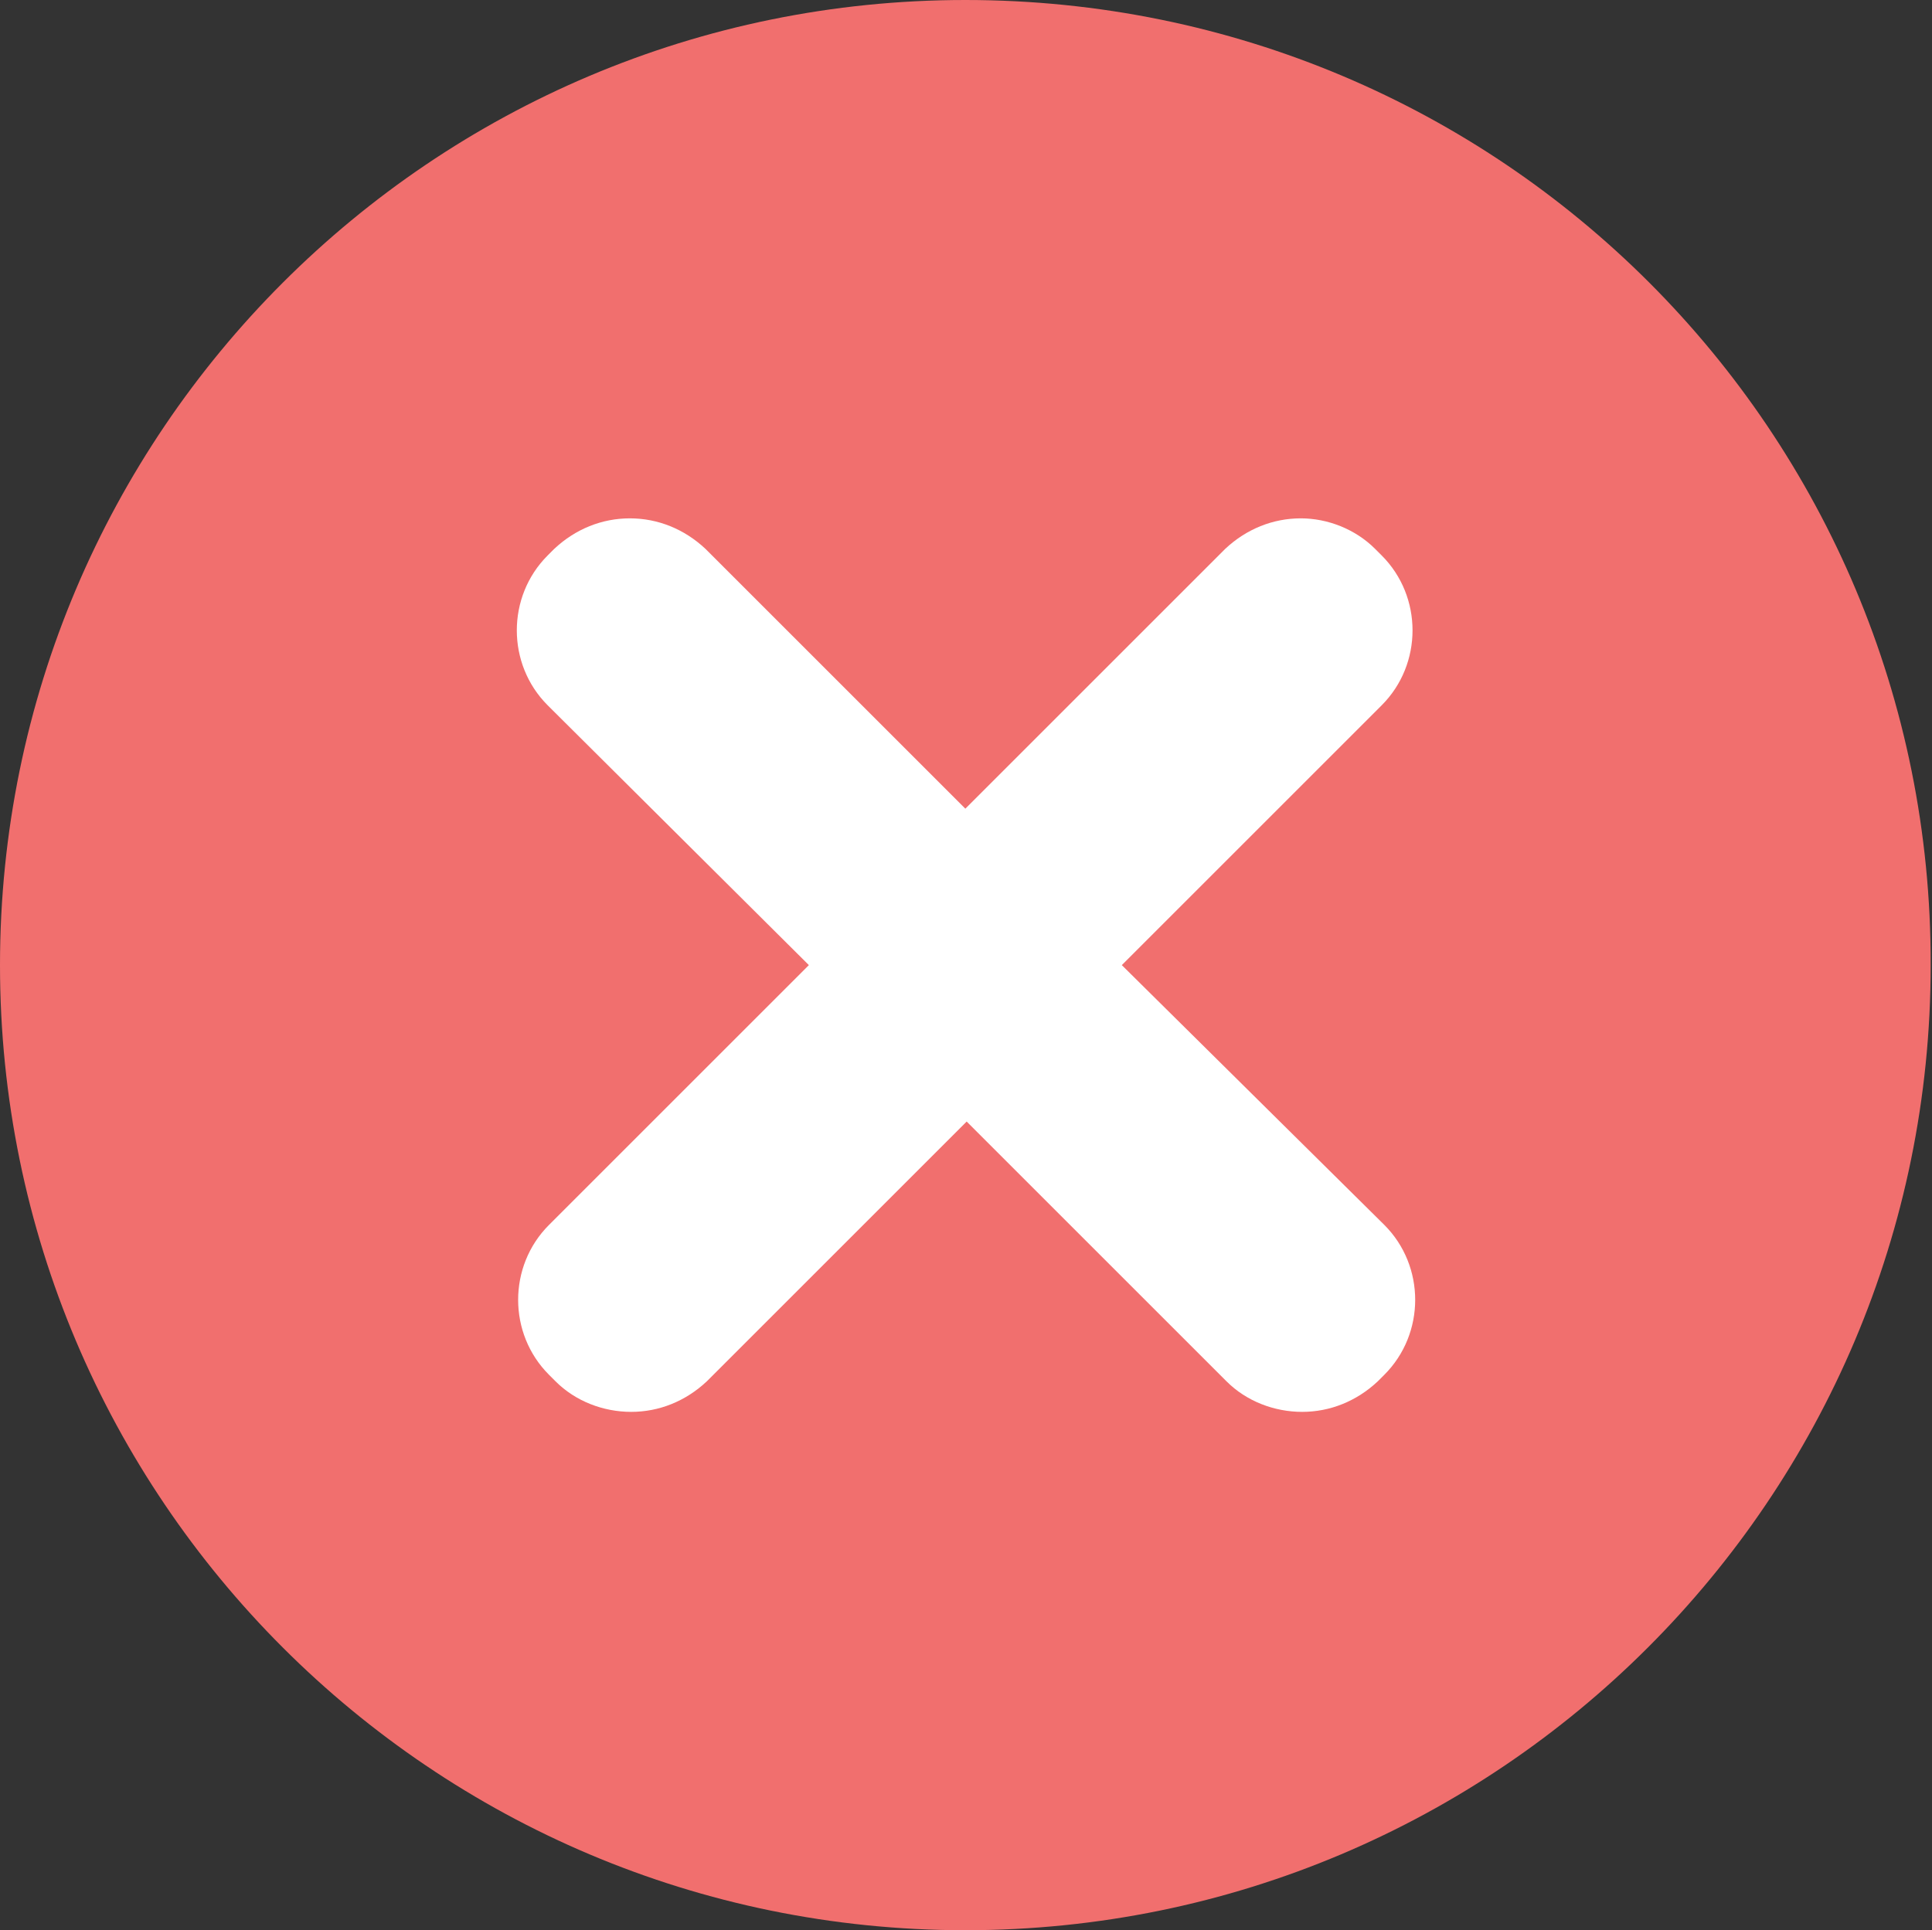 <?xml version="1.0" encoding="UTF-8" standalone="no"?><svg xmlns="http://www.w3.org/2000/svg" xmlns:xlink="http://www.w3.org/1999/xlink" fill="#f16f6e" height="145.6" preserveAspectRatio="xMidYMid meet" version="1" viewBox="0.0 0.0 145.7 145.6" width="145.7" zoomAndPan="magnify"><rect x="0.0" y="0.0" width="145.7" height="145.6" fill="#333333" stroke="none"/><g id="change1_1"><path d="M72.8,0C32.6,0,0,32.6,0,72.8s32.6,72.8,72.8,72.8s72.8-32.6,72.8-72.8C145.7,32.6,113.2,0,72.8,0z" fill="inherit"/></g><g id="change2_1"><path d="M98.1,39.1c-2.1,0-4.1,0.8-5.7,2.3L72.8,61L53.2,41.4c-1.6-1.5-3.6-2.3-5.7-2.3s-4.1,0.8-5.7,2.3l-0.5,0.5 c-3.1,3.1-3.1,8.2,0,11.3L61,72.8L41.4,92.4c-3.1,3.1-3.1,8.2,0,11.3l0.5,0.5c1.5,1.5,3.6,2.3,5.7,2.3c2.1,0,4.1-0.8,5.7-2.3 l19.6-19.6l19.6,19.6c1.5,1.5,3.6,2.3,5.7,2.3c2.1,0,4.1-0.8,5.7-2.3l0.5-0.5c3.1-3.1,3.1-8.2,0-11.3L84.6,72.8l19.6-19.6 c3.1-3.1,3.1-8.2,0-11.3l-0.5-0.5C102.2,39.9,100.1,39.1,98.1,39.1L98.1,39.1z" fill="#ffffff"/></g></svg>